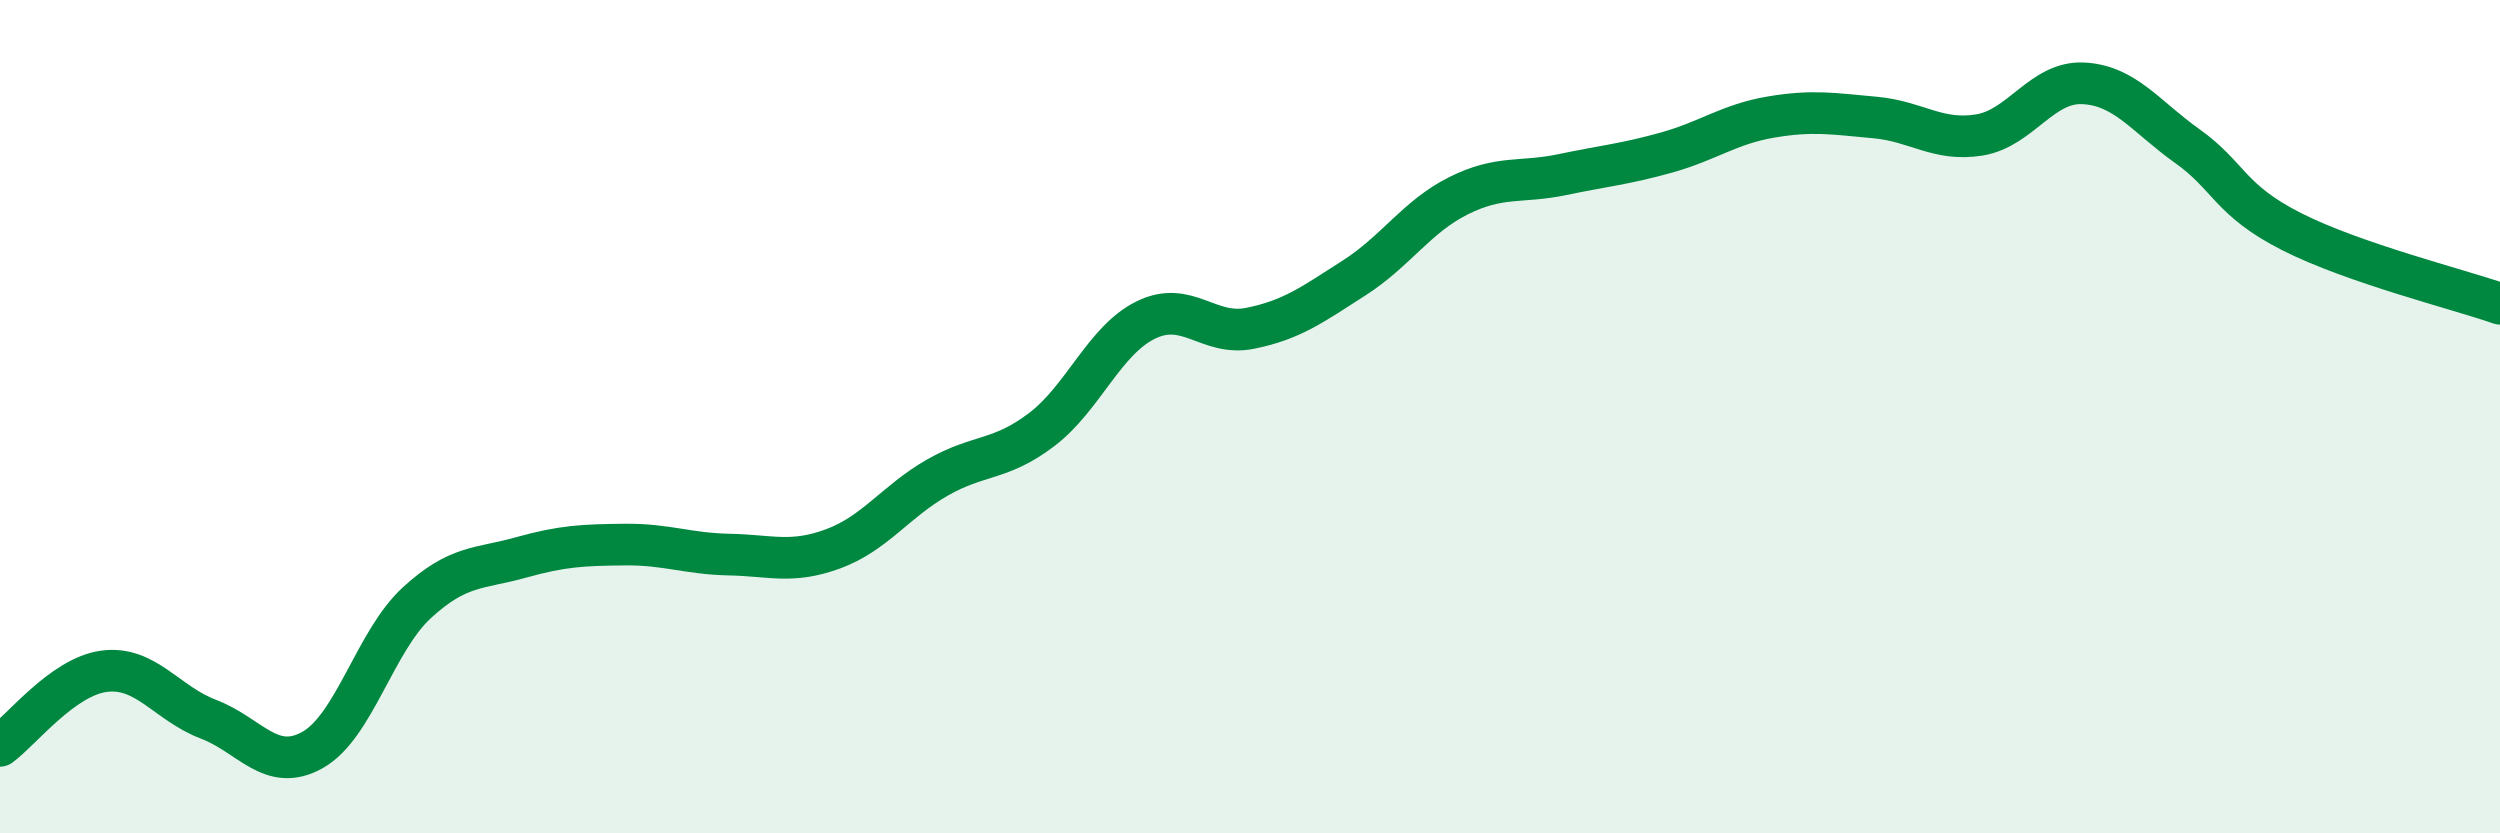 
    <svg width="60" height="20" viewBox="0 0 60 20" xmlns="http://www.w3.org/2000/svg">
      <path
        d="M 0,17.9 C 0.5,17.54 1.5,16.24 2.5,16.11 C 3.5,15.98 4,16.88 5,17.26 C 6,17.64 6.5,18.56 7.5,18 C 8.5,17.44 9,15.39 10,14.47 C 11,13.55 11.5,13.66 12.5,13.38 C 13.5,13.1 14,13.08 15,13.07 C 16,13.06 16.5,13.29 17.5,13.31 C 18.5,13.33 19,13.54 20,13.17 C 21,12.8 21.5,12.03 22.5,11.46 C 23.5,10.89 24,11.07 25,10.31 C 26,9.55 26.5,8.17 27.5,7.68 C 28.5,7.19 29,8.08 30,7.88 C 31,7.68 31.5,7.31 32.5,6.67 C 33.5,6.03 34,5.2 35,4.7 C 36,4.2 36.5,4.4 37.5,4.19 C 38.5,3.98 39,3.94 40,3.66 C 41,3.38 41.5,2.98 42.5,2.81 C 43.5,2.64 44,2.73 45,2.82 C 46,2.91 46.5,3.4 47.5,3.24 C 48.5,3.08 49,1.95 50,2 C 51,2.05 51.5,2.8 52.5,3.51 C 53.5,4.22 53.5,4.8 55,5.56 C 56.5,6.32 59,6.94 60,7.29L60 20L0 20Z"
        fill="#008740"
        opacity="0.1"
        stroke-linecap="round"
        stroke-linejoin="round"
      />
      <path
        d="M 0,17.9 C 0.5,17.54 1.5,16.24 2.5,16.11 C 3.5,15.98 4,16.88 5,17.26 C 6,17.64 6.5,18.56 7.5,18 C 8.5,17.44 9,15.39 10,14.47 C 11,13.55 11.5,13.66 12.5,13.38 C 13.5,13.1 14,13.08 15,13.07 C 16,13.06 16.5,13.29 17.5,13.31 C 18.5,13.33 19,13.54 20,13.17 C 21,12.8 21.5,12.03 22.5,11.46 C 23.5,10.89 24,11.07 25,10.31 C 26,9.55 26.5,8.17 27.5,7.68 C 28.5,7.19 29,8.08 30,7.88 C 31,7.68 31.5,7.31 32.5,6.67 C 33.5,6.03 34,5.2 35,4.7 C 36,4.2 36.5,4.4 37.5,4.19 C 38.5,3.98 39,3.94 40,3.66 C 41,3.38 41.5,2.98 42.5,2.81 C 43.5,2.64 44,2.73 45,2.82 C 46,2.91 46.5,3.4 47.5,3.24 C 48.5,3.08 49,1.95 50,2 C 51,2.05 51.5,2.8 52.5,3.51 C 53.5,4.22 53.5,4.8 55,5.56 C 56.5,6.32 59,6.94 60,7.29"
        stroke="#008740"
        stroke-width="1"
        fill="none"
        stroke-linecap="round"
        stroke-linejoin="round"
      />
    </svg>
  